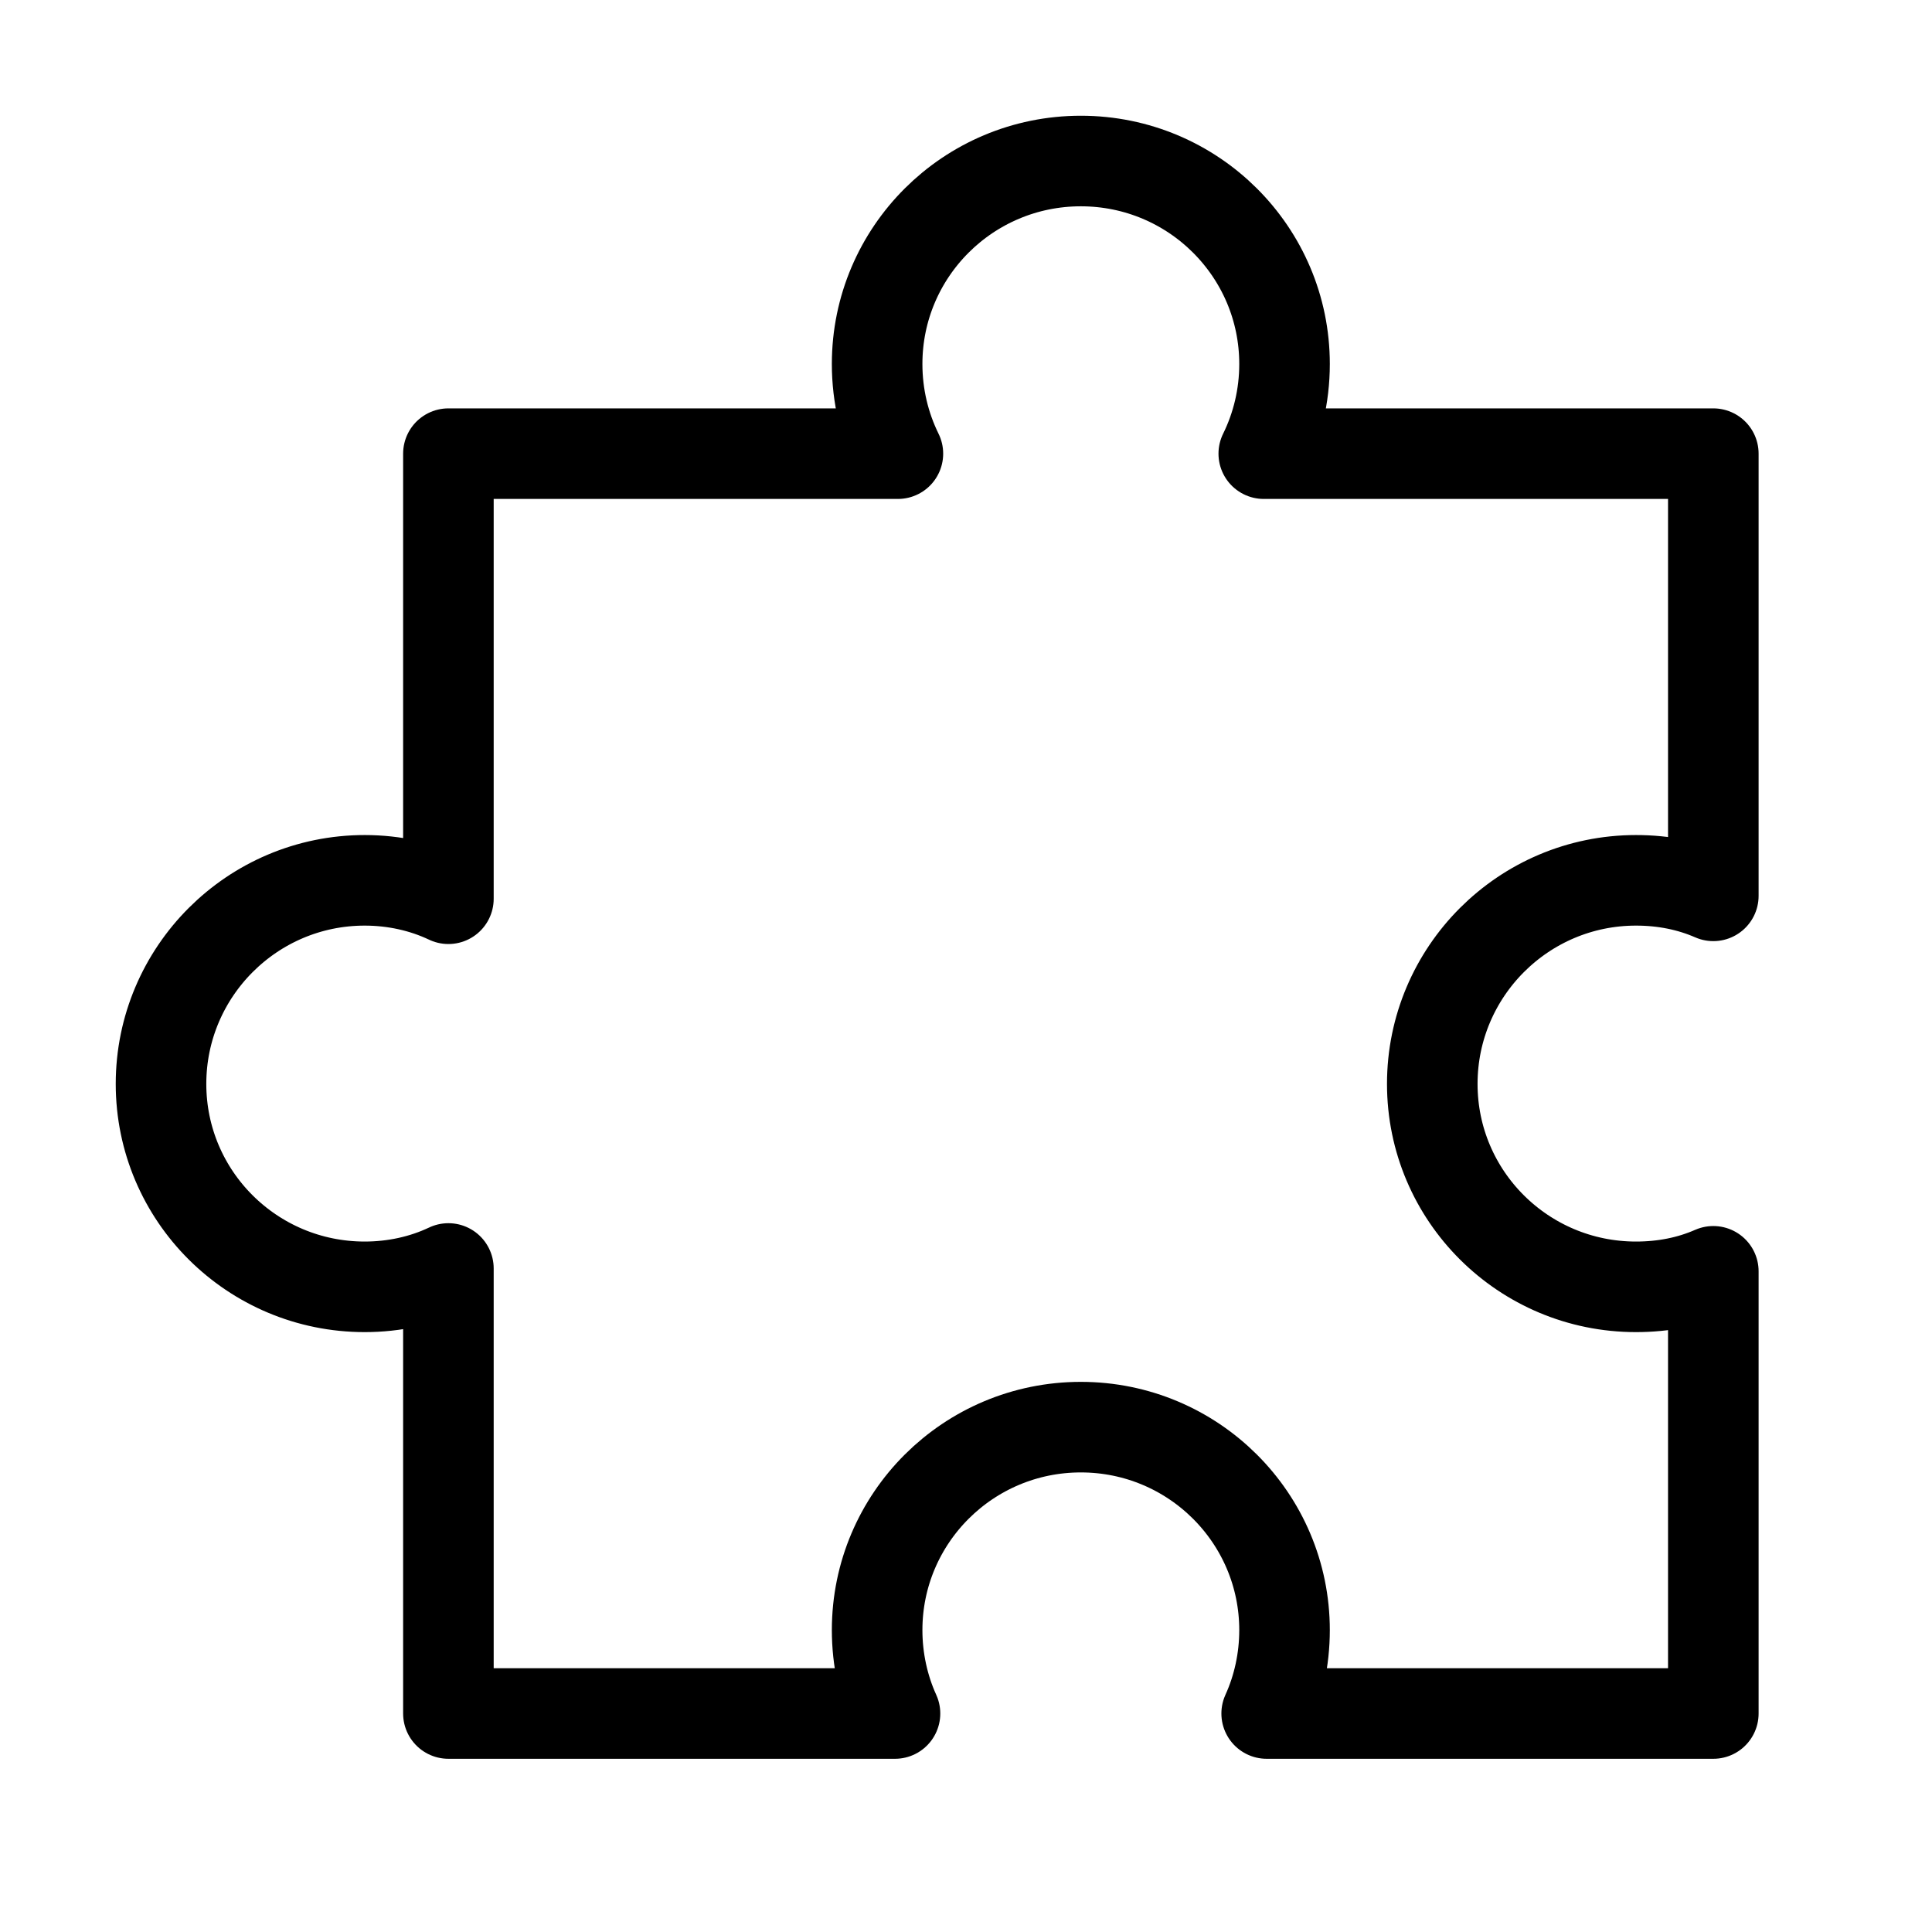 <svg width="32" height="32" viewBox="0 0 32 32" fill="none" xmlns="http://www.w3.org/2000/svg">
<path d="M20.98 28.381C21.171 27.962 21.276 27.486 21.276 27C21.276 25.143 19.766 23.638 17.902 23.638C16.038 23.638 14.528 25.143 14.528 27C14.528 27.486 14.633 27.962 14.824 28.381H7.427V21.01C7.006 21.21 6.528 21.314 6.041 21.314C4.177 21.314 2.667 19.81 2.667 17.953C2.667 16.095 4.177 14.581 6.041 14.581C6.528 14.581 7.006 14.686 7.427 14.886V7.514H14.872C14.652 7.067 14.528 6.562 14.528 6.029C14.528 4.172 16.038 2.667 17.902 2.667C19.766 2.667 21.276 4.172 21.276 6.029C21.276 6.562 21.152 7.067 20.932 7.514H28.378V14.838C27.986 14.667 27.556 14.581 27.097 14.581C25.233 14.581 23.723 16.095 23.723 17.953C23.723 19.81 25.233 21.314 27.097 21.314C27.556 21.314 27.986 21.229 28.378 21.057V28.381H20.98Z" stroke="black" stroke-width="1.5" stroke-miterlimit="10" stroke-linejoin="round"/>
</svg>
